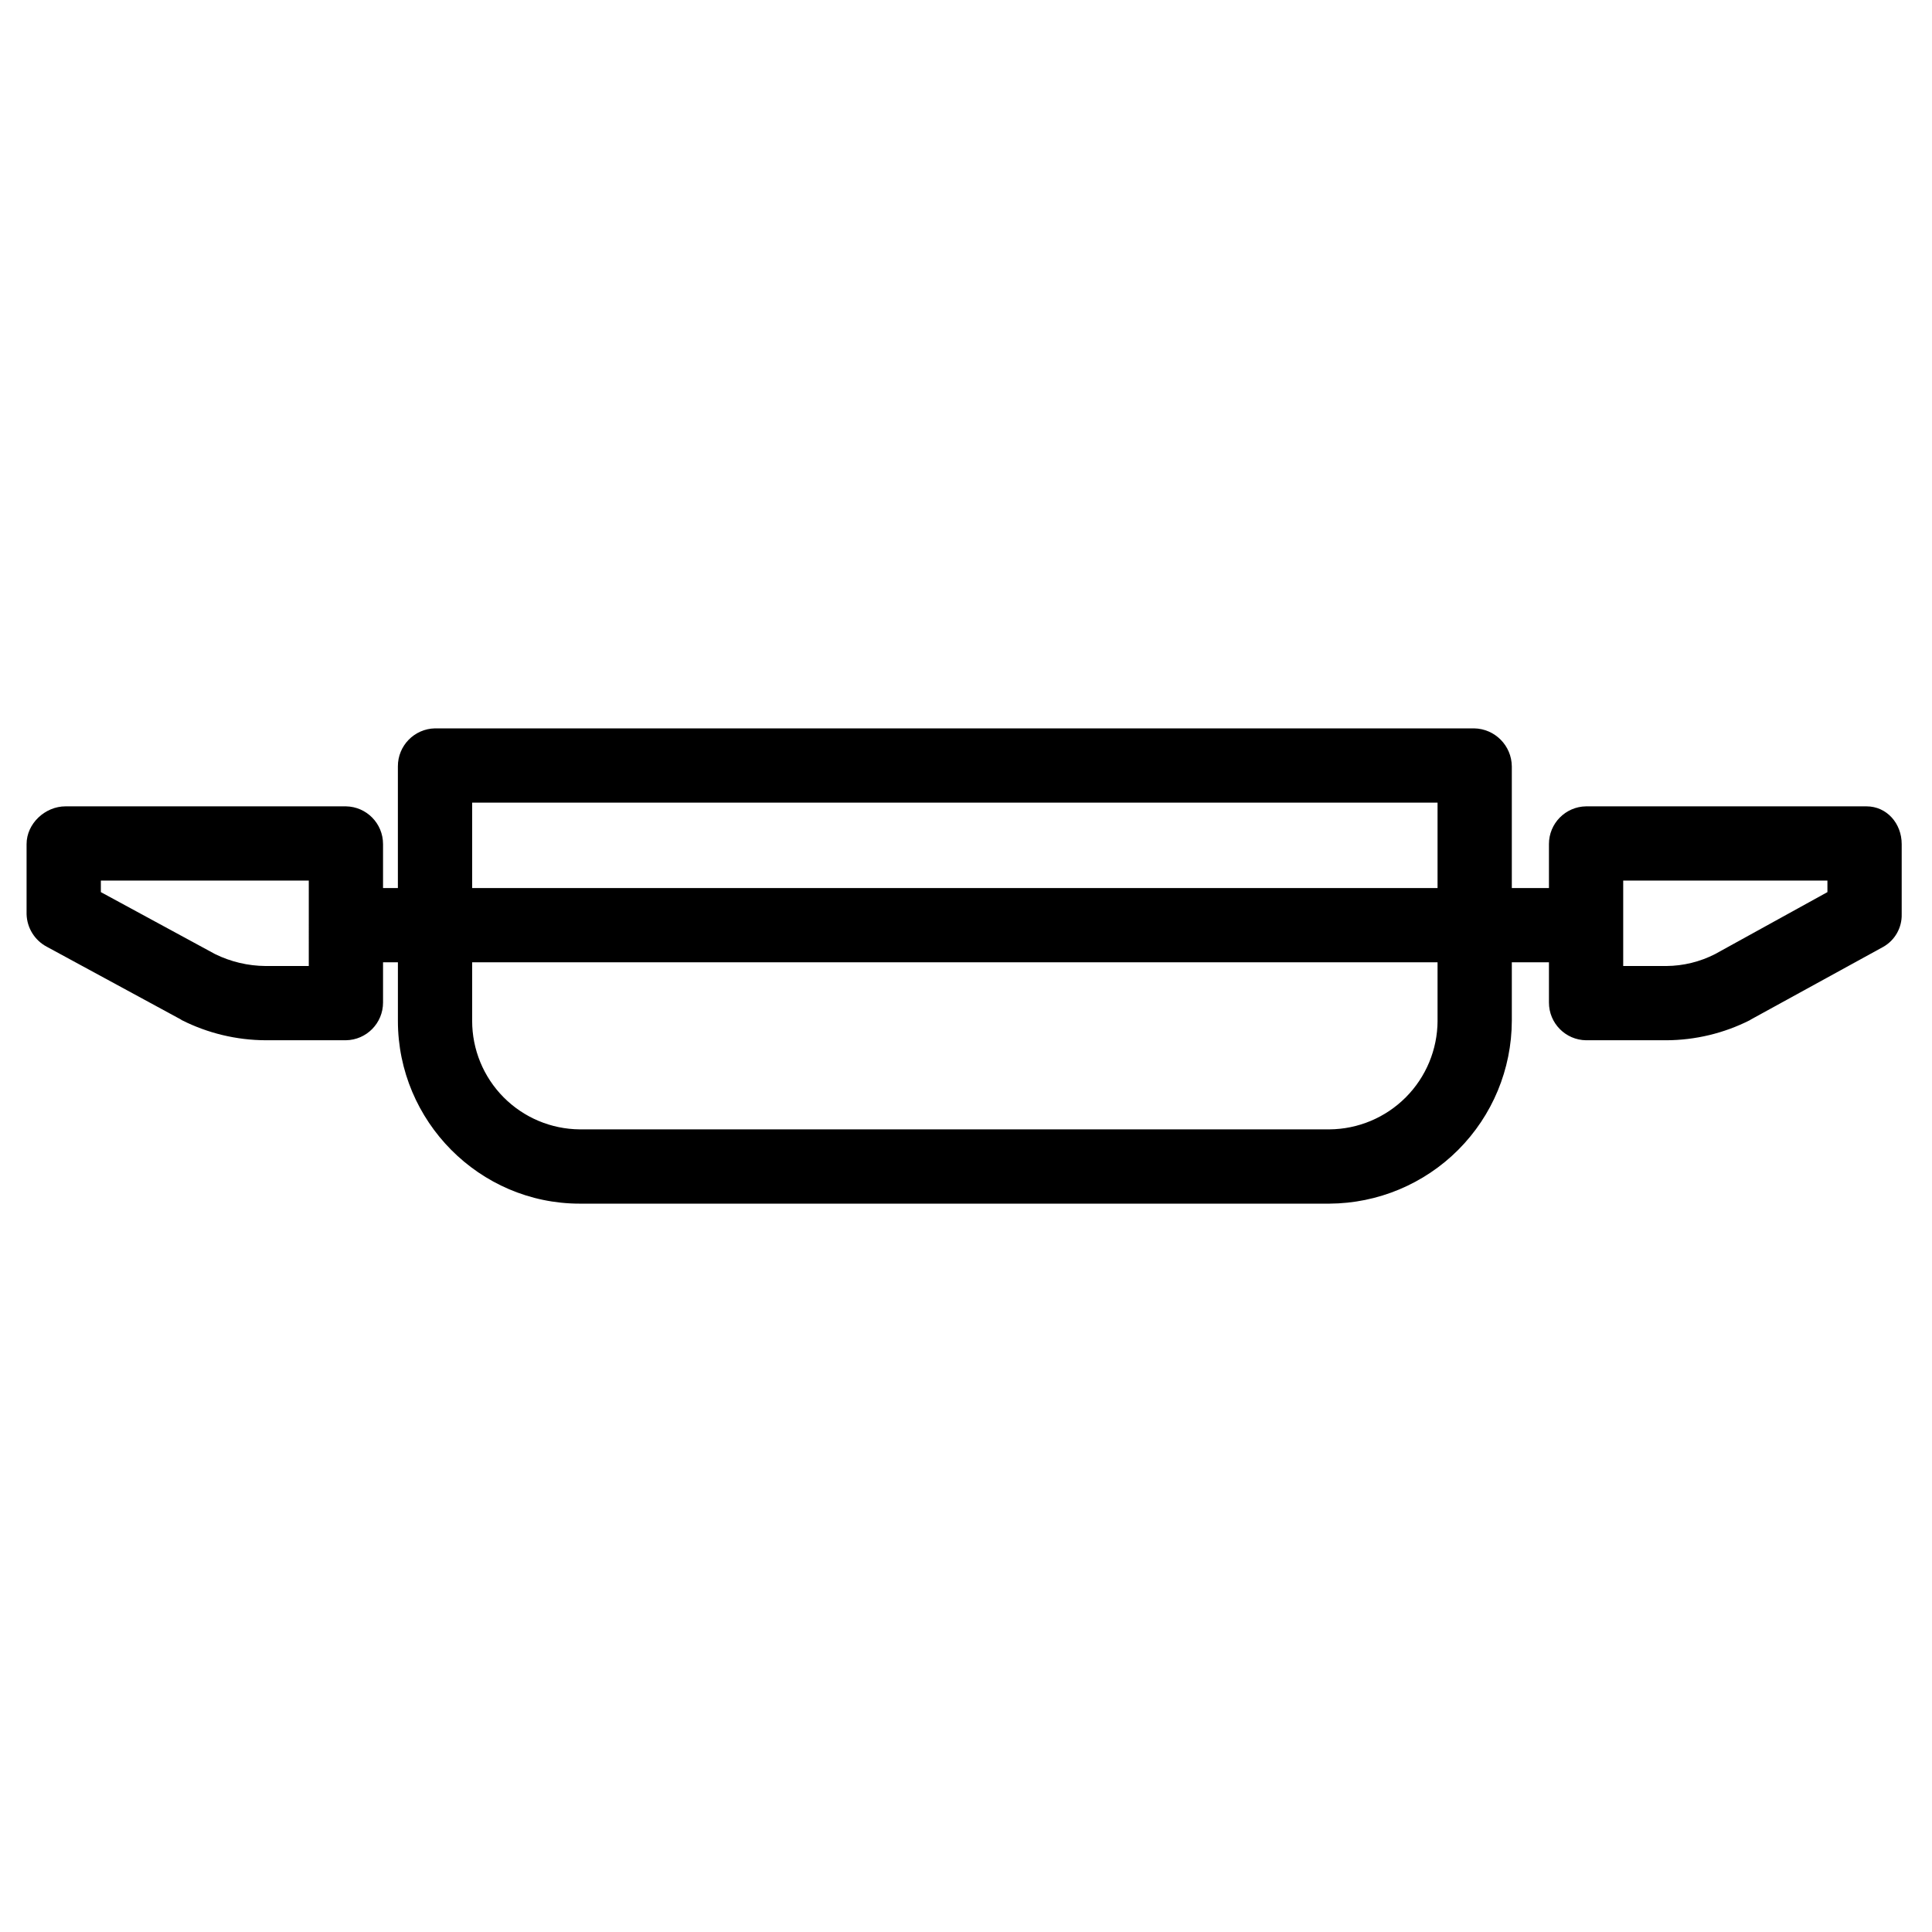 <?xml version="1.0" encoding="UTF-8"?>
<!-- Uploaded to: SVG Repo, www.svgrepo.com, Generator: SVG Repo Mixer Tools -->
<svg fill="#000000" width="800px" height="800px" version="1.1" viewBox="144 144 512 512" xmlns="http://www.w3.org/2000/svg">
 <path d="m638.62 357.69h-74.285c-5.465 0.074-9.855 4.531-9.848 10v11.648h-9.84v-32.234c-0.047-5.508-4.473-9.977-9.98-10.078h-275.4c-5.477 0.113-9.848 4.602-9.824 10.078v32.234h-3.934v-11.648c0.004-5.469-4.383-9.926-9.852-10h-74.281c-5.438 0-10.332 4.566-10.332 10v18.578-0.004c0.098 3.644 2.156 6.949 5.379 8.645l35.438 19.227c0.098 0.051 0.25 0.18 0.348 0.23h0.004c6.871 3.457 14.453 5.277 22.148 5.312h21.297c5.465-0.074 9.855-4.531 9.852-9.996v-10.664h3.938v15.52c-0.004 26.578 21.602 48.441 48.18 48.441h198.68c12.816-0.066 25.09-5.191 34.145-14.266 9.055-9.074 14.156-21.359 14.195-34.176v-15.52h9.84v10.664c-0.008 5.469 4.383 9.926 9.848 10h21.297c7.676-0.039 15.238-1.855 22.09-5.316 0.098-0.051 0.195-0.141 0.289-0.191l35.07-19.246-0.004 0.004c3.106-1.762 4.988-5.094 4.891-8.66v-18.582c0-5.434-3.914-10-9.348-10zm-412.79 42.312h-11.465c-4.637-0.035-9.203-1.113-13.363-3.156l-30.273-16.426v-3.051h55.102zm43.297-43.297h255.84v22.633h-255.84zm255.84 57.832h0.004c-0.031 7.602-3.059 14.883-8.422 20.266-5.367 5.383-12.637 8.438-20.238 8.492h-198.68c-7.586-0.062-14.836-3.121-20.176-8.508-5.34-5.387-8.332-12.664-8.328-20.25v-15.52h255.84zm103.32-34.117-29.781 16.426c-3.988 2.039-8.395 3.121-12.875 3.156h-11.465v-22.633h54.121z"/>
</svg>